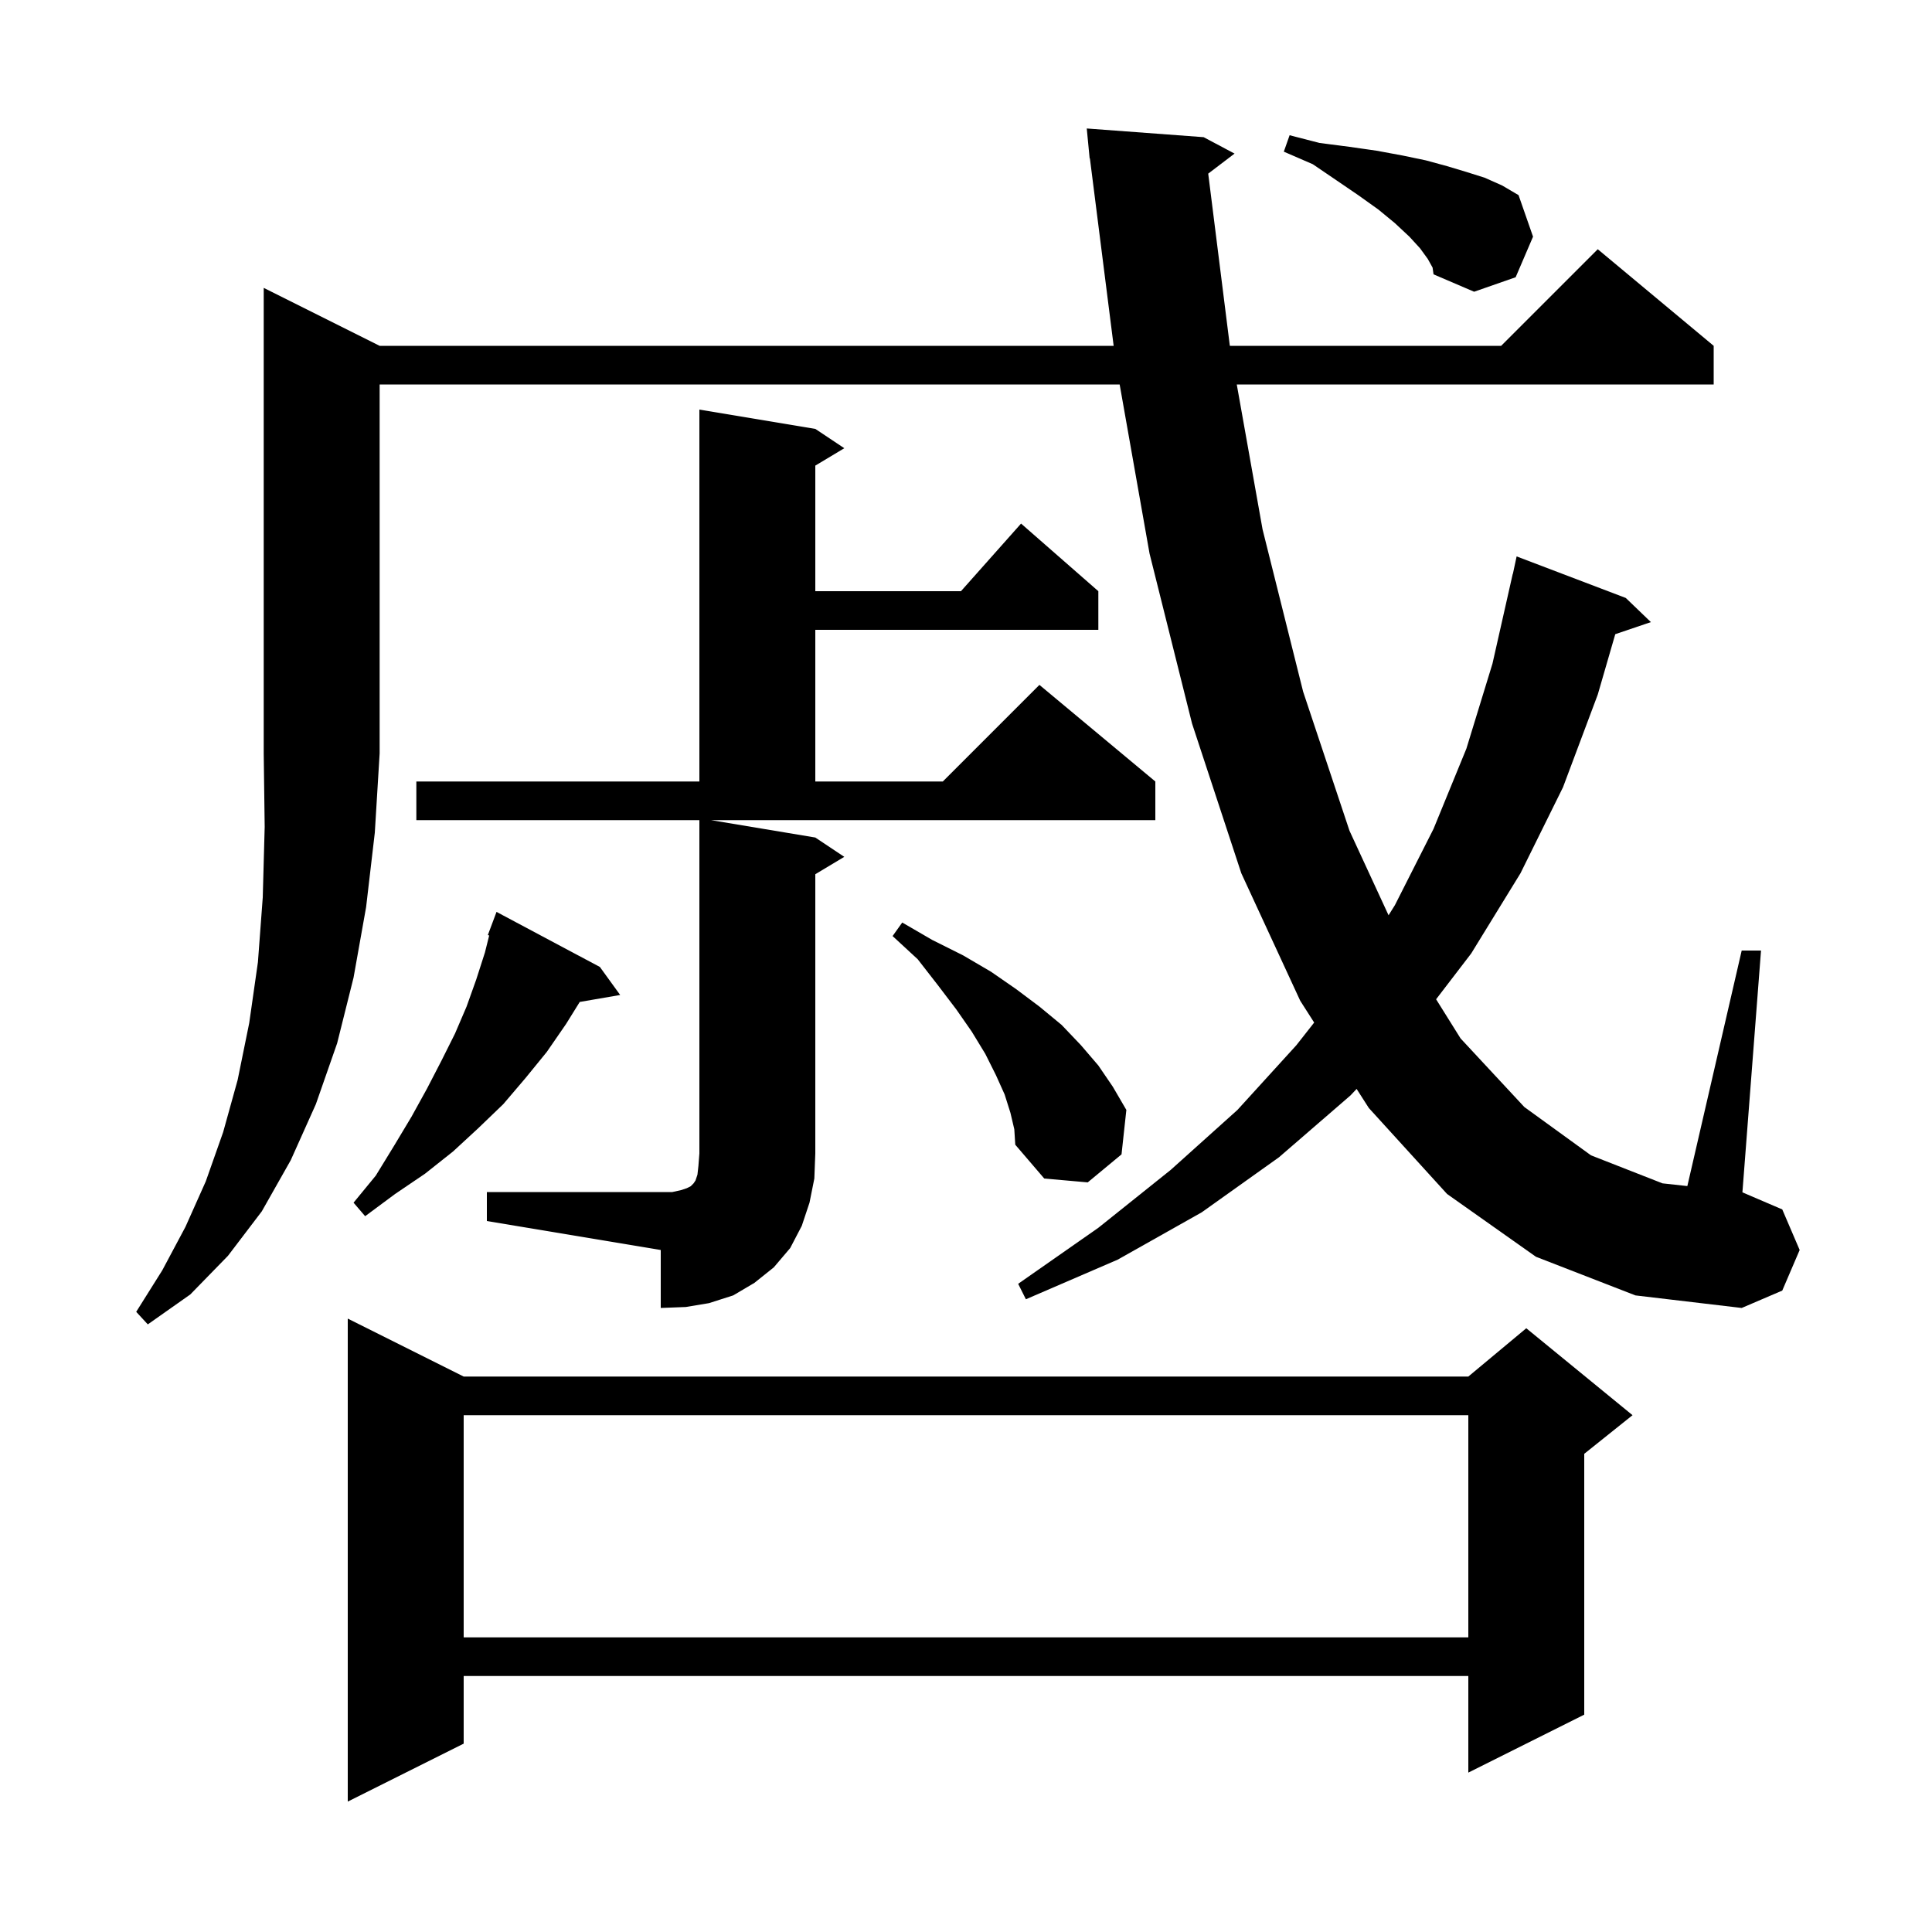 <svg xmlns="http://www.w3.org/2000/svg" xmlns:xlink="http://www.w3.org/1999/xlink" version="1.1" baseProfile="full" viewBox="0 0 200 200" width="200" height="200">
<g fill="black">
<path d="M 48.0 142.5 L 152.0 142.5 L 158.0 137.5 L 169.0 146.5 L 164.0 150.5 L 164.0 177.5 L 152.0 183.5 L 152.0 173.5 L 48.0 173.5 L 48.0 180.5 L 36.0 186.5 L 36.0 136.5 Z M 48.0 146.5 L 48.0 169.5 L 152.0 169.5 L 152.0 146.5 Z M 39.3 35.8 L 115.285 35.8 L 112.826 16.395 L 112.8 16.4 L 112.714 15.508 L 112.7 15.4 L 112.703 15.4 L 112.5 13.3 L 124.6 14.2 L 127.8 15.9 L 125.074 17.974 L 127.3 35.7 L 127.318 35.8 L 155.4 35.8 L 165.4 25.8 L 177.4 35.8 L 177.4 39.8 L 128.03 39.8 L 130.7 54.8 L 134.9 71.6 L 139.7 86.0 L 143.743 94.748 L 144.4 93.7 L 148.4 85.8 L 151.8 77.5 L 154.5 68.7 L 156.6 59.4 L 156.614 59.403 L 157.0 57.6 L 168.3 61.9 L 170.9 64.4 L 167.212 65.651 L 165.4 71.9 L 161.8 81.5 L 157.4 90.4 L 152.3 98.7 L 148.665 103.444 L 151.2 107.5 L 157.8 114.6 L 164.7 119.6 L 172.1 122.5 L 174.673 122.782 L 180.3 98.4 L 182.3 98.4 L 180.374 123.432 L 184.5 125.2 L 186.3 129.4 L 184.5 133.6 L 180.3 135.4 L 169.3 134.1 L 159.0 130.1 L 149.8 123.6 L 141.7 114.7 L 140.437 112.725 L 139.8 113.4 L 132.4 119.8 L 124.4 125.5 L 115.7 130.4 L 106.2 134.5 L 105.4 132.9 L 113.7 127.1 L 121.2 121.1 L 128.1 114.9 L 134.2 108.2 L 136.042 105.855 L 134.6 103.6 L 128.5 90.4 L 123.4 74.9 L 119.0 57.3 L 115.907 39.8 L 39.3 39.8 L 39.3 78.0 L 38.8 86.2 L 37.9 93.9 L 36.6 101.2 L 34.9 108.0 L 32.7 114.3 L 30.1 120.1 L 27.1 125.4 L 23.6 130.0 L 19.7 134.0 L 15.3 137.1 L 14.1 135.8 L 16.8 131.5 L 19.2 127.0 L 21.3 122.3 L 23.1 117.2 L 24.6 111.8 L 25.8 105.9 L 26.7 99.6 L 27.2 92.9 L 27.4 85.6 L 27.3 78.0 L 27.3 29.8 Z M 50.4 123.4 L 69.6 123.4 L 70.5 123.2 L 71.1 123.0 L 71.5 122.8 L 71.8 122.5 L 72.0 122.2 L 72.2 121.6 L 72.3 120.7 L 72.4 119.4 L 72.4 84.9 L 43.1 84.9 L 43.1 80.9 L 72.4 80.9 L 72.4 42.4 L 84.4 44.4 L 87.4 46.4 L 84.4 48.2 L 84.4 61.2 L 99.478 61.2 L 105.7 54.2 L 113.7 61.2 L 113.7 65.2 L 84.4 65.2 L 84.4 80.9 L 97.6 80.9 L 107.6 70.9 L 119.6 80.9 L 119.6 84.9 L 73.6 84.9 L 84.4 86.7 L 87.4 88.7 L 84.4 90.5 L 84.4 119.4 L 84.3 122.0 L 83.8 124.5 L 83.0 126.9 L 81.8 129.2 L 80.1 131.2 L 78.1 132.8 L 75.9 134.1 L 73.4 134.9 L 71.0 135.3 L 68.4 135.4 L 68.4 129.4 L 50.4 126.4 Z M 62.1 100.1 L 64.2 103.0 L 60.014 103.722 L 58.6 106.0 L 56.6 108.9 L 54.4 111.6 L 52.1 114.3 L 49.5 116.8 L 46.9 119.2 L 44.0 121.5 L 40.9 123.6 L 37.8 125.9 L 36.6 124.5 L 38.9 121.7 L 40.8 118.6 L 42.6 115.6 L 44.2 112.7 L 45.7 109.8 L 47.1 107.0 L 48.3 104.2 L 49.3 101.4 L 50.2 98.6 L 50.64 96.84 L 50.5 96.8 L 51.4 94.4 Z M 104.6 115.2 L 104.0 113.3 L 103.1 111.3 L 102.0 109.1 L 100.6 106.8 L 99.0 104.5 L 97.1 102.0 L 95.0 99.3 L 92.4 96.9 L 93.4 95.5 L 96.5 97.3 L 99.7 98.9 L 102.6 100.6 L 105.2 102.4 L 107.6 104.2 L 109.9 106.1 L 111.9 108.2 L 113.7 110.3 L 115.2 112.5 L 116.6 114.9 L 116.1 119.5 L 112.6 122.4 L 108.1 122.0 L 105.1 118.5 L 105.0 116.9 Z M 147.8 26.8 L 147.0 25.7 L 145.9 24.5 L 144.4 23.1 L 142.7 21.7 L 140.6 20.2 L 138.4 18.7 L 135.9 17.0 L 132.9 15.7 L 133.5 14.0 L 136.6 14.8 L 139.7 15.2 L 142.5 15.6 L 145.2 16.1 L 147.6 16.6 L 149.8 17.2 L 151.8 17.8 L 153.7 18.4 L 155.5 19.2 L 157.2 20.2 L 158.7 24.5 L 156.9 28.7 L 152.6 30.2 L 148.4 28.4 L 148.3 27.7 Z " />
</g>
</svg>
